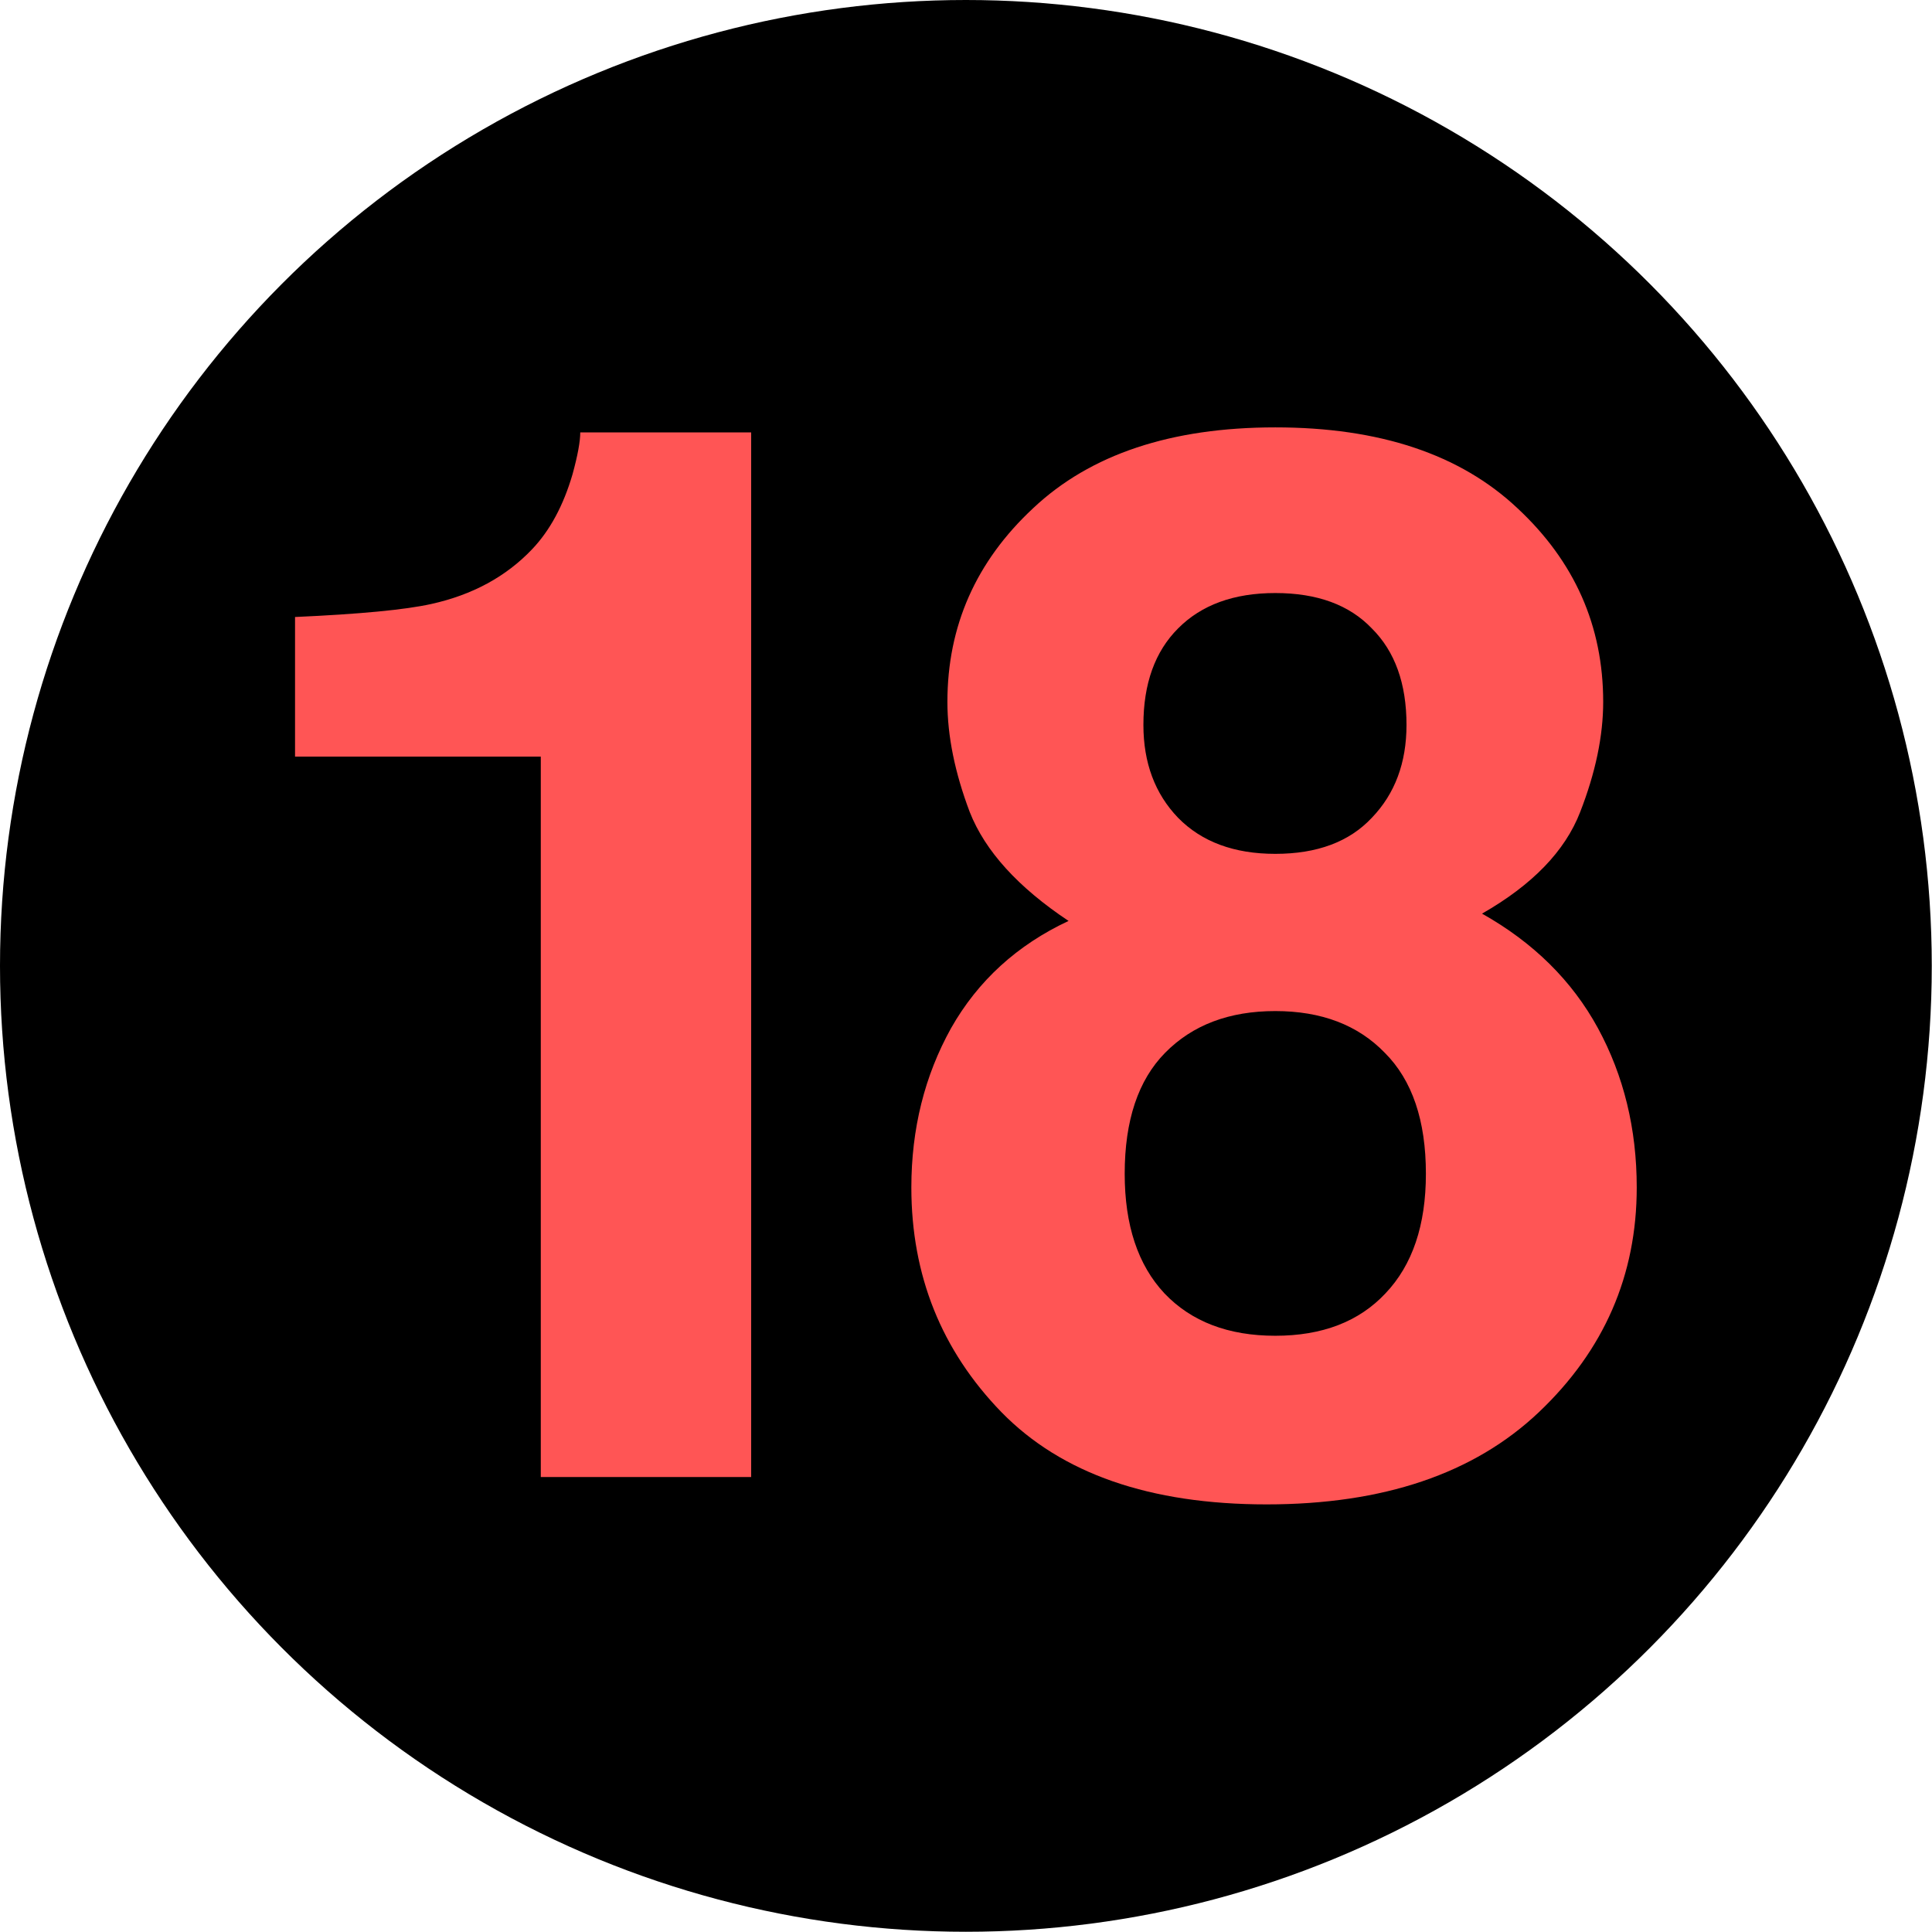<?xml version="1.0" encoding="UTF-8" standalone="no"?>
<!-- Created with Inkscape (http://www.inkscape.org/) -->

<svg
   width="32"
   height="32"
   viewBox="0 0 8.467 8.467"
   version="1.1"
   id="svg1"
   xmlns="http://www.w3.org/2000/svg"
   xmlns:svg="http://www.w3.org/2000/svg">
  <defs
     id="defs1" />
  <g
     id="layer1">
    <circle
       style="fill:#000000;stroke-width:1;stroke-linecap:round;stroke-linejoin:round;stroke-miterlimit:10;paint-order:fill markers stroke;stroke:none"
       id="path1"
       cx="4.233"
       cy="4.233"
       r="4.233" />
    <path
       style="font-weight:bold;font-size:6.466px;line-height:1;font-family:Helvetica;-inkscape-font-specification:'Helvetica Bold';letter-spacing:-0.617px;fill:#ff5555;stroke-width:1;stroke-linecap:round;stroke-linejoin:round;stroke-miterlimit:10;paint-order:fill markers stroke"
       d="M 1.293,3.316 V 2.704 Q 1.719,2.685 1.89,2.647 2.161,2.587 2.332,2.407 2.449,2.284 2.509,2.079 2.543,1.955 2.543,1.895 H 3.292 V 6.473 H 2.37 V 3.316 Z m 3.636,1.828 q 0,0.338 0.174,0.524 0.177,0.186 0.486,0.186 0.309,0 0.483,-0.186 0.177,-0.186 0.177,-0.524 0,-0.35 -0.18,-0.53 -0.177,-0.183 -0.48,-0.183 -0.303,0 -0.483,0.183 -0.177,0.18 -0.177,0.53 z m -0.935,0.06 q 0,-0.385 0.174,-0.698 Q 4.345,4.194 4.683,4.036 4.351,3.815 4.25,3.559 4.152,3.3 4.152,3.076 q 0,-0.499 0.376,-0.849 0.376,-0.354 1.061,-0.354 0.685,0 1.061,0.354 0.376,0.35 0.376,0.849 0,0.224 -0.101,0.483 Q 6.826,3.815 6.495,4.004 6.833,4.194 7.003,4.506 q 0.17,0.313 0.17,0.698 0,0.578 -0.429,0.985 -0.426,0.404 -1.193,0.404 -0.767,0 -1.162,-0.404 Q 3.994,5.782 3.994,5.204 Z M 5.011,3.177 q 0,0.249 0.152,0.407 0.155,0.158 0.426,0.158 0.275,0 0.423,-0.158 0.152,-0.158 0.152,-0.407 0,-0.272 -0.152,-0.423 -0.148,-0.155 -0.423,-0.155 -0.272,0 -0.426,0.155 -0.152,0.152 -0.152,0.423 z"
       id="text1"
       aria-label="18" />
  </g>
</svg>
